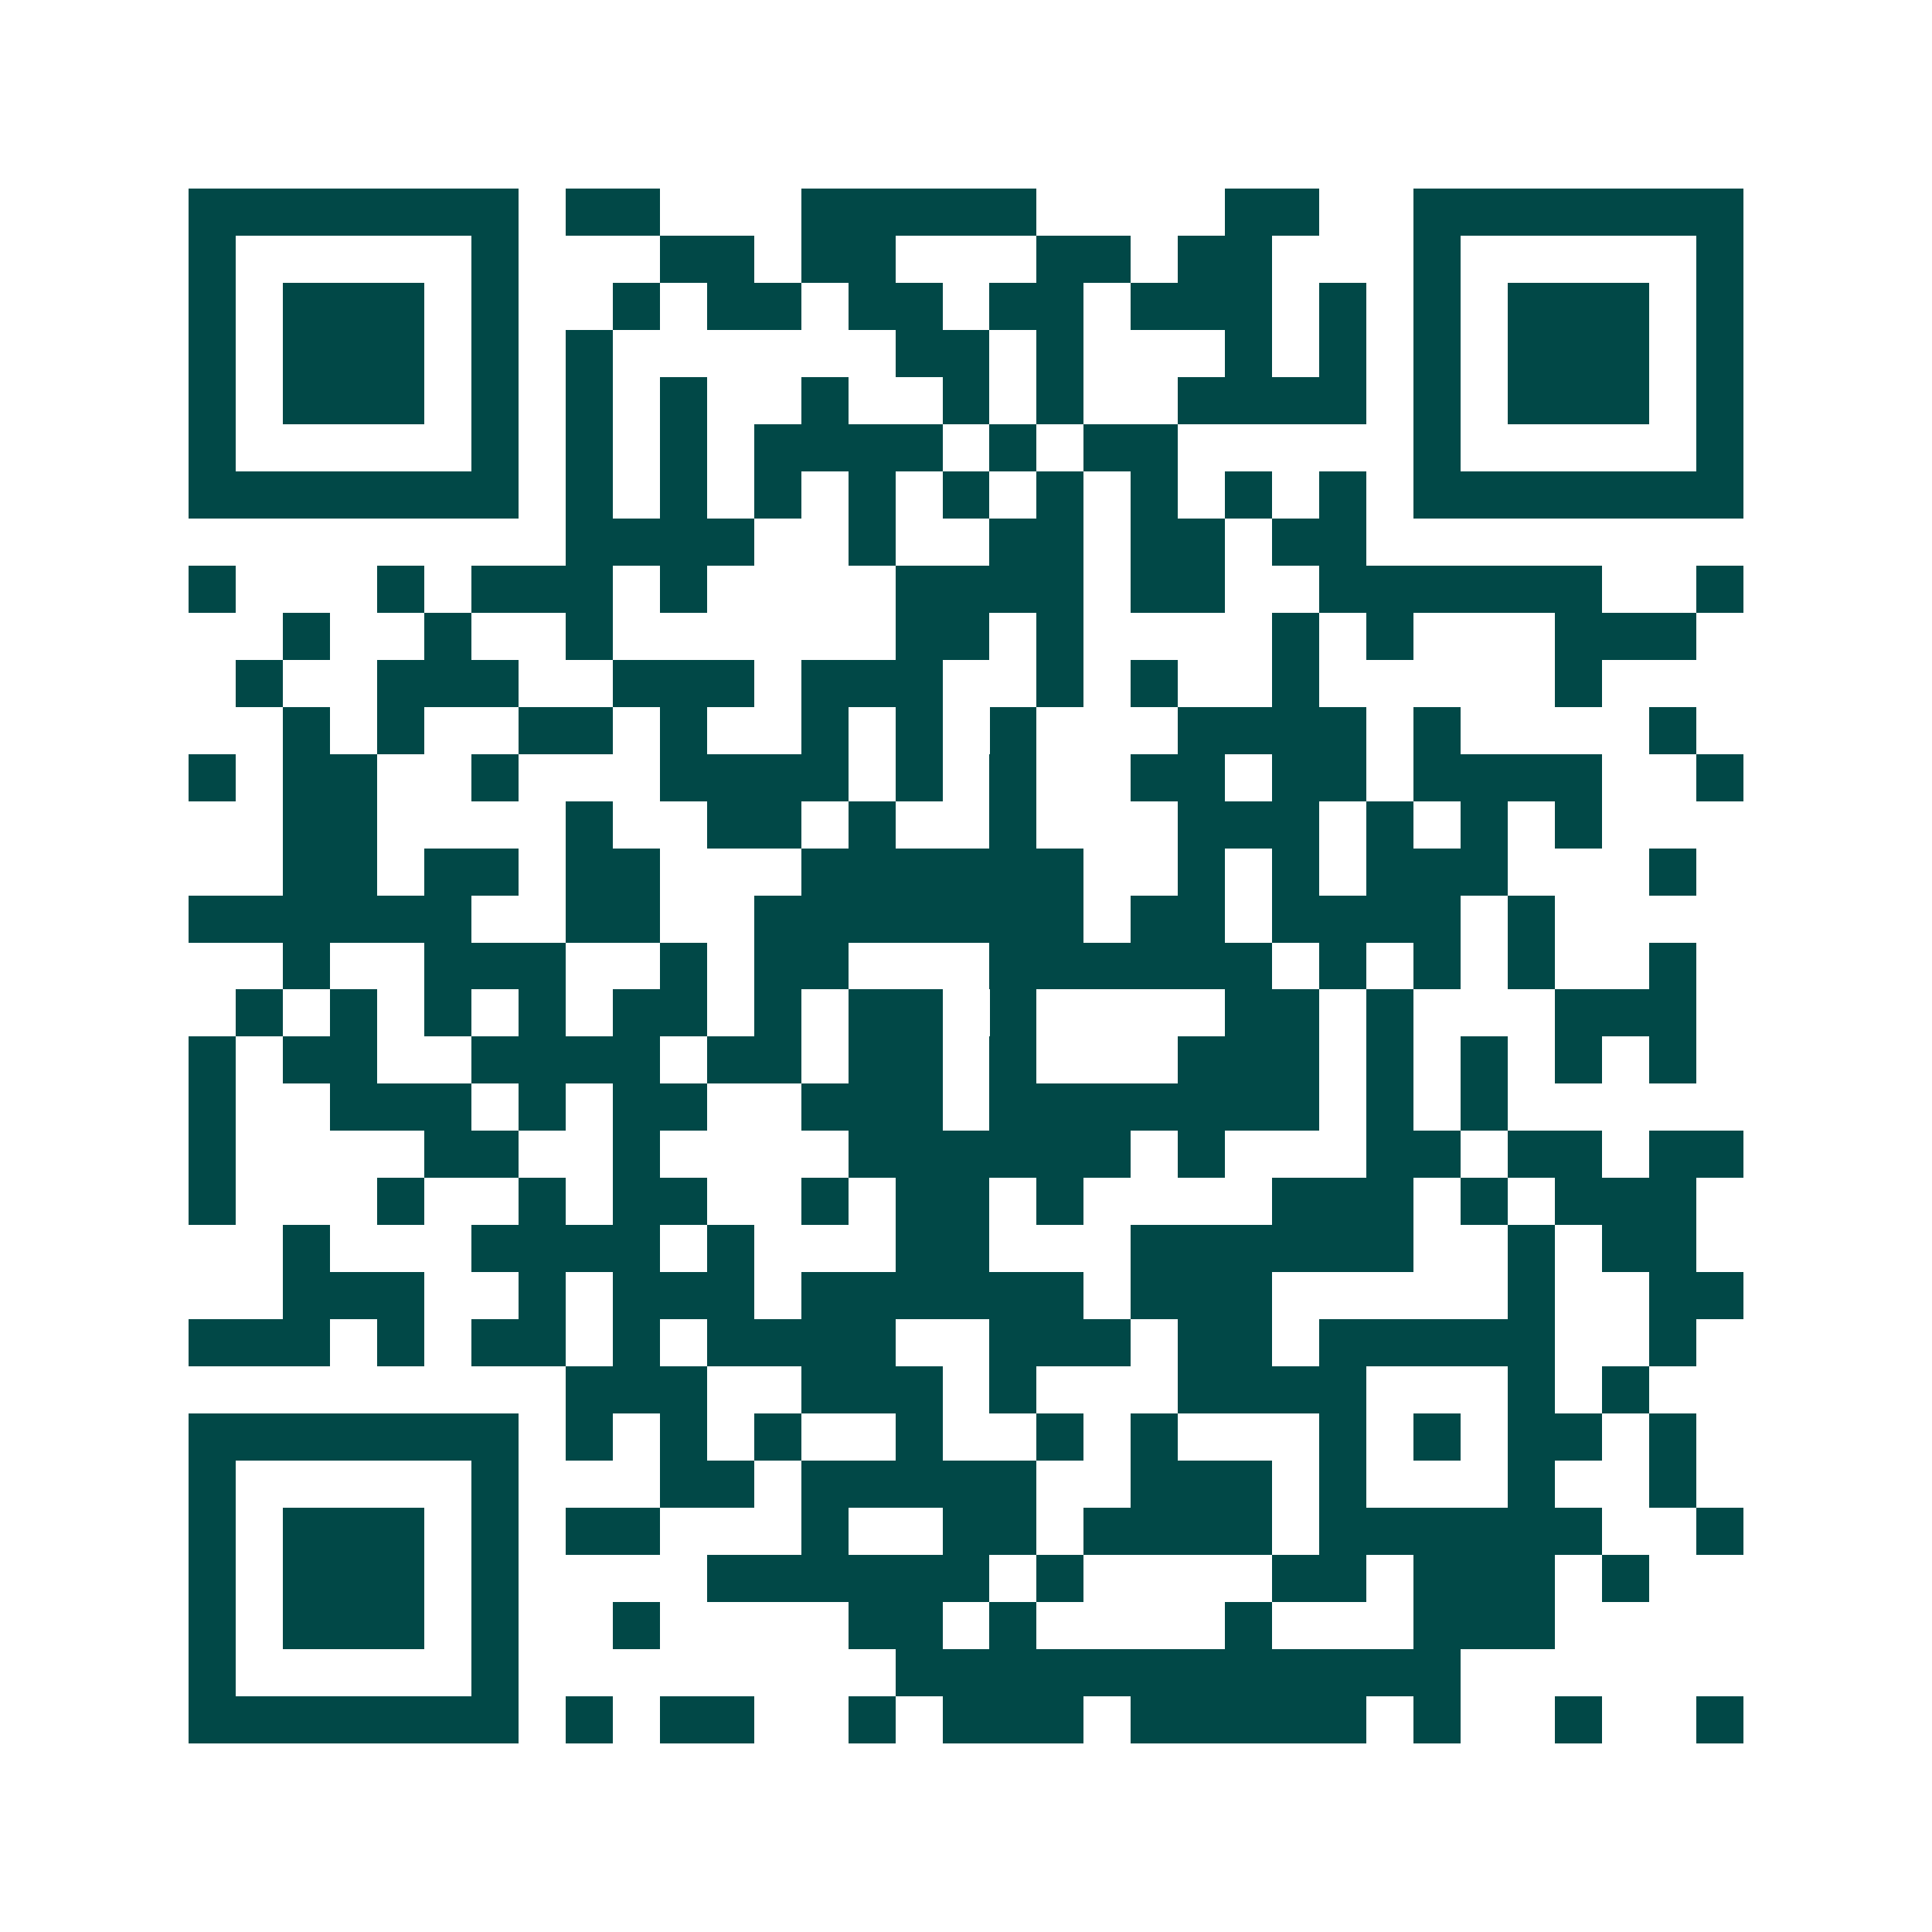 <svg xmlns="http://www.w3.org/2000/svg" width="200" height="200" viewBox="0 0 41 41" shape-rendering="crispEdges"><path fill="#ffffff" d="M0 0h41v41H0z"/><path stroke="#014847" d="M4 4.5h7m1 0h2m3 0h5m4 0h2m2 0h7M4 5.5h1m5 0h1m3 0h2m1 0h2m3 0h2m1 0h2m3 0h1m5 0h1M4 6.5h1m1 0h3m1 0h1m2 0h1m1 0h2m1 0h2m1 0h2m1 0h3m1 0h1m1 0h1m1 0h3m1 0h1M4 7.5h1m1 0h3m1 0h1m1 0h1m6 0h2m1 0h1m3 0h1m1 0h1m1 0h1m1 0h3m1 0h1M4 8.5h1m1 0h3m1 0h1m1 0h1m1 0h1m2 0h1m2 0h1m1 0h1m2 0h4m1 0h1m1 0h3m1 0h1M4 9.5h1m5 0h1m1 0h1m1 0h1m1 0h4m1 0h1m1 0h2m5 0h1m5 0h1M4 10.5h7m1 0h1m1 0h1m1 0h1m1 0h1m1 0h1m1 0h1m1 0h1m1 0h1m1 0h1m1 0h7M12 11.5h4m2 0h1m2 0h2m1 0h2m1 0h2M4 12.5h1m3 0h1m1 0h3m1 0h1m4 0h4m1 0h2m2 0h6m2 0h1M6 13.5h1m2 0h1m2 0h1m6 0h2m1 0h1m4 0h1m1 0h1m3 0h3M5 14.5h1m2 0h3m2 0h3m1 0h3m2 0h1m1 0h1m2 0h1m5 0h1M6 15.5h1m1 0h1m2 0h2m1 0h1m2 0h1m1 0h1m1 0h1m3 0h4m1 0h1m4 0h1M4 16.5h1m1 0h2m2 0h1m3 0h4m1 0h1m1 0h1m2 0h2m1 0h2m1 0h4m2 0h1M6 17.5h2m4 0h1m2 0h2m1 0h1m2 0h1m3 0h3m1 0h1m1 0h1m1 0h1M6 18.5h2m1 0h2m1 0h2m3 0h6m2 0h1m1 0h1m1 0h3m3 0h1M4 19.5h6m2 0h2m2 0h7m1 0h2m1 0h4m1 0h1M6 20.5h1m2 0h3m2 0h1m1 0h2m3 0h6m1 0h1m1 0h1m1 0h1m2 0h1M5 21.5h1m1 0h1m1 0h1m1 0h1m1 0h2m1 0h1m1 0h2m1 0h1m4 0h2m1 0h1m3 0h3M4 22.5h1m1 0h2m2 0h4m1 0h2m1 0h2m1 0h1m3 0h3m1 0h1m1 0h1m1 0h1m1 0h1M4 23.5h1m2 0h3m1 0h1m1 0h2m2 0h3m1 0h7m1 0h1m1 0h1M4 24.5h1m4 0h2m2 0h1m4 0h6m1 0h1m3 0h2m1 0h2m1 0h2M4 25.5h1m3 0h1m2 0h1m1 0h2m2 0h1m1 0h2m1 0h1m4 0h3m1 0h1m1 0h3M6 26.5h1m3 0h4m1 0h1m3 0h2m3 0h6m2 0h1m1 0h2M6 27.5h3m2 0h1m1 0h3m1 0h6m1 0h3m5 0h1m2 0h2M4 28.5h3m1 0h1m1 0h2m1 0h1m1 0h4m2 0h3m1 0h2m1 0h5m2 0h1M12 29.5h3m2 0h3m1 0h1m3 0h4m3 0h1m1 0h1M4 30.5h7m1 0h1m1 0h1m1 0h1m2 0h1m2 0h1m1 0h1m3 0h1m1 0h1m1 0h2m1 0h1M4 31.5h1m5 0h1m3 0h2m1 0h5m2 0h3m1 0h1m3 0h1m2 0h1M4 32.5h1m1 0h3m1 0h1m1 0h2m3 0h1m2 0h2m1 0h4m1 0h6m2 0h1M4 33.5h1m1 0h3m1 0h1m4 0h6m1 0h1m4 0h2m1 0h3m1 0h1M4 34.5h1m1 0h3m1 0h1m2 0h1m4 0h2m1 0h1m4 0h1m3 0h3M4 35.5h1m5 0h1m8 0h12M4 36.5h7m1 0h1m1 0h2m2 0h1m1 0h3m1 0h5m1 0h1m2 0h1m2 0h1"/></svg>
